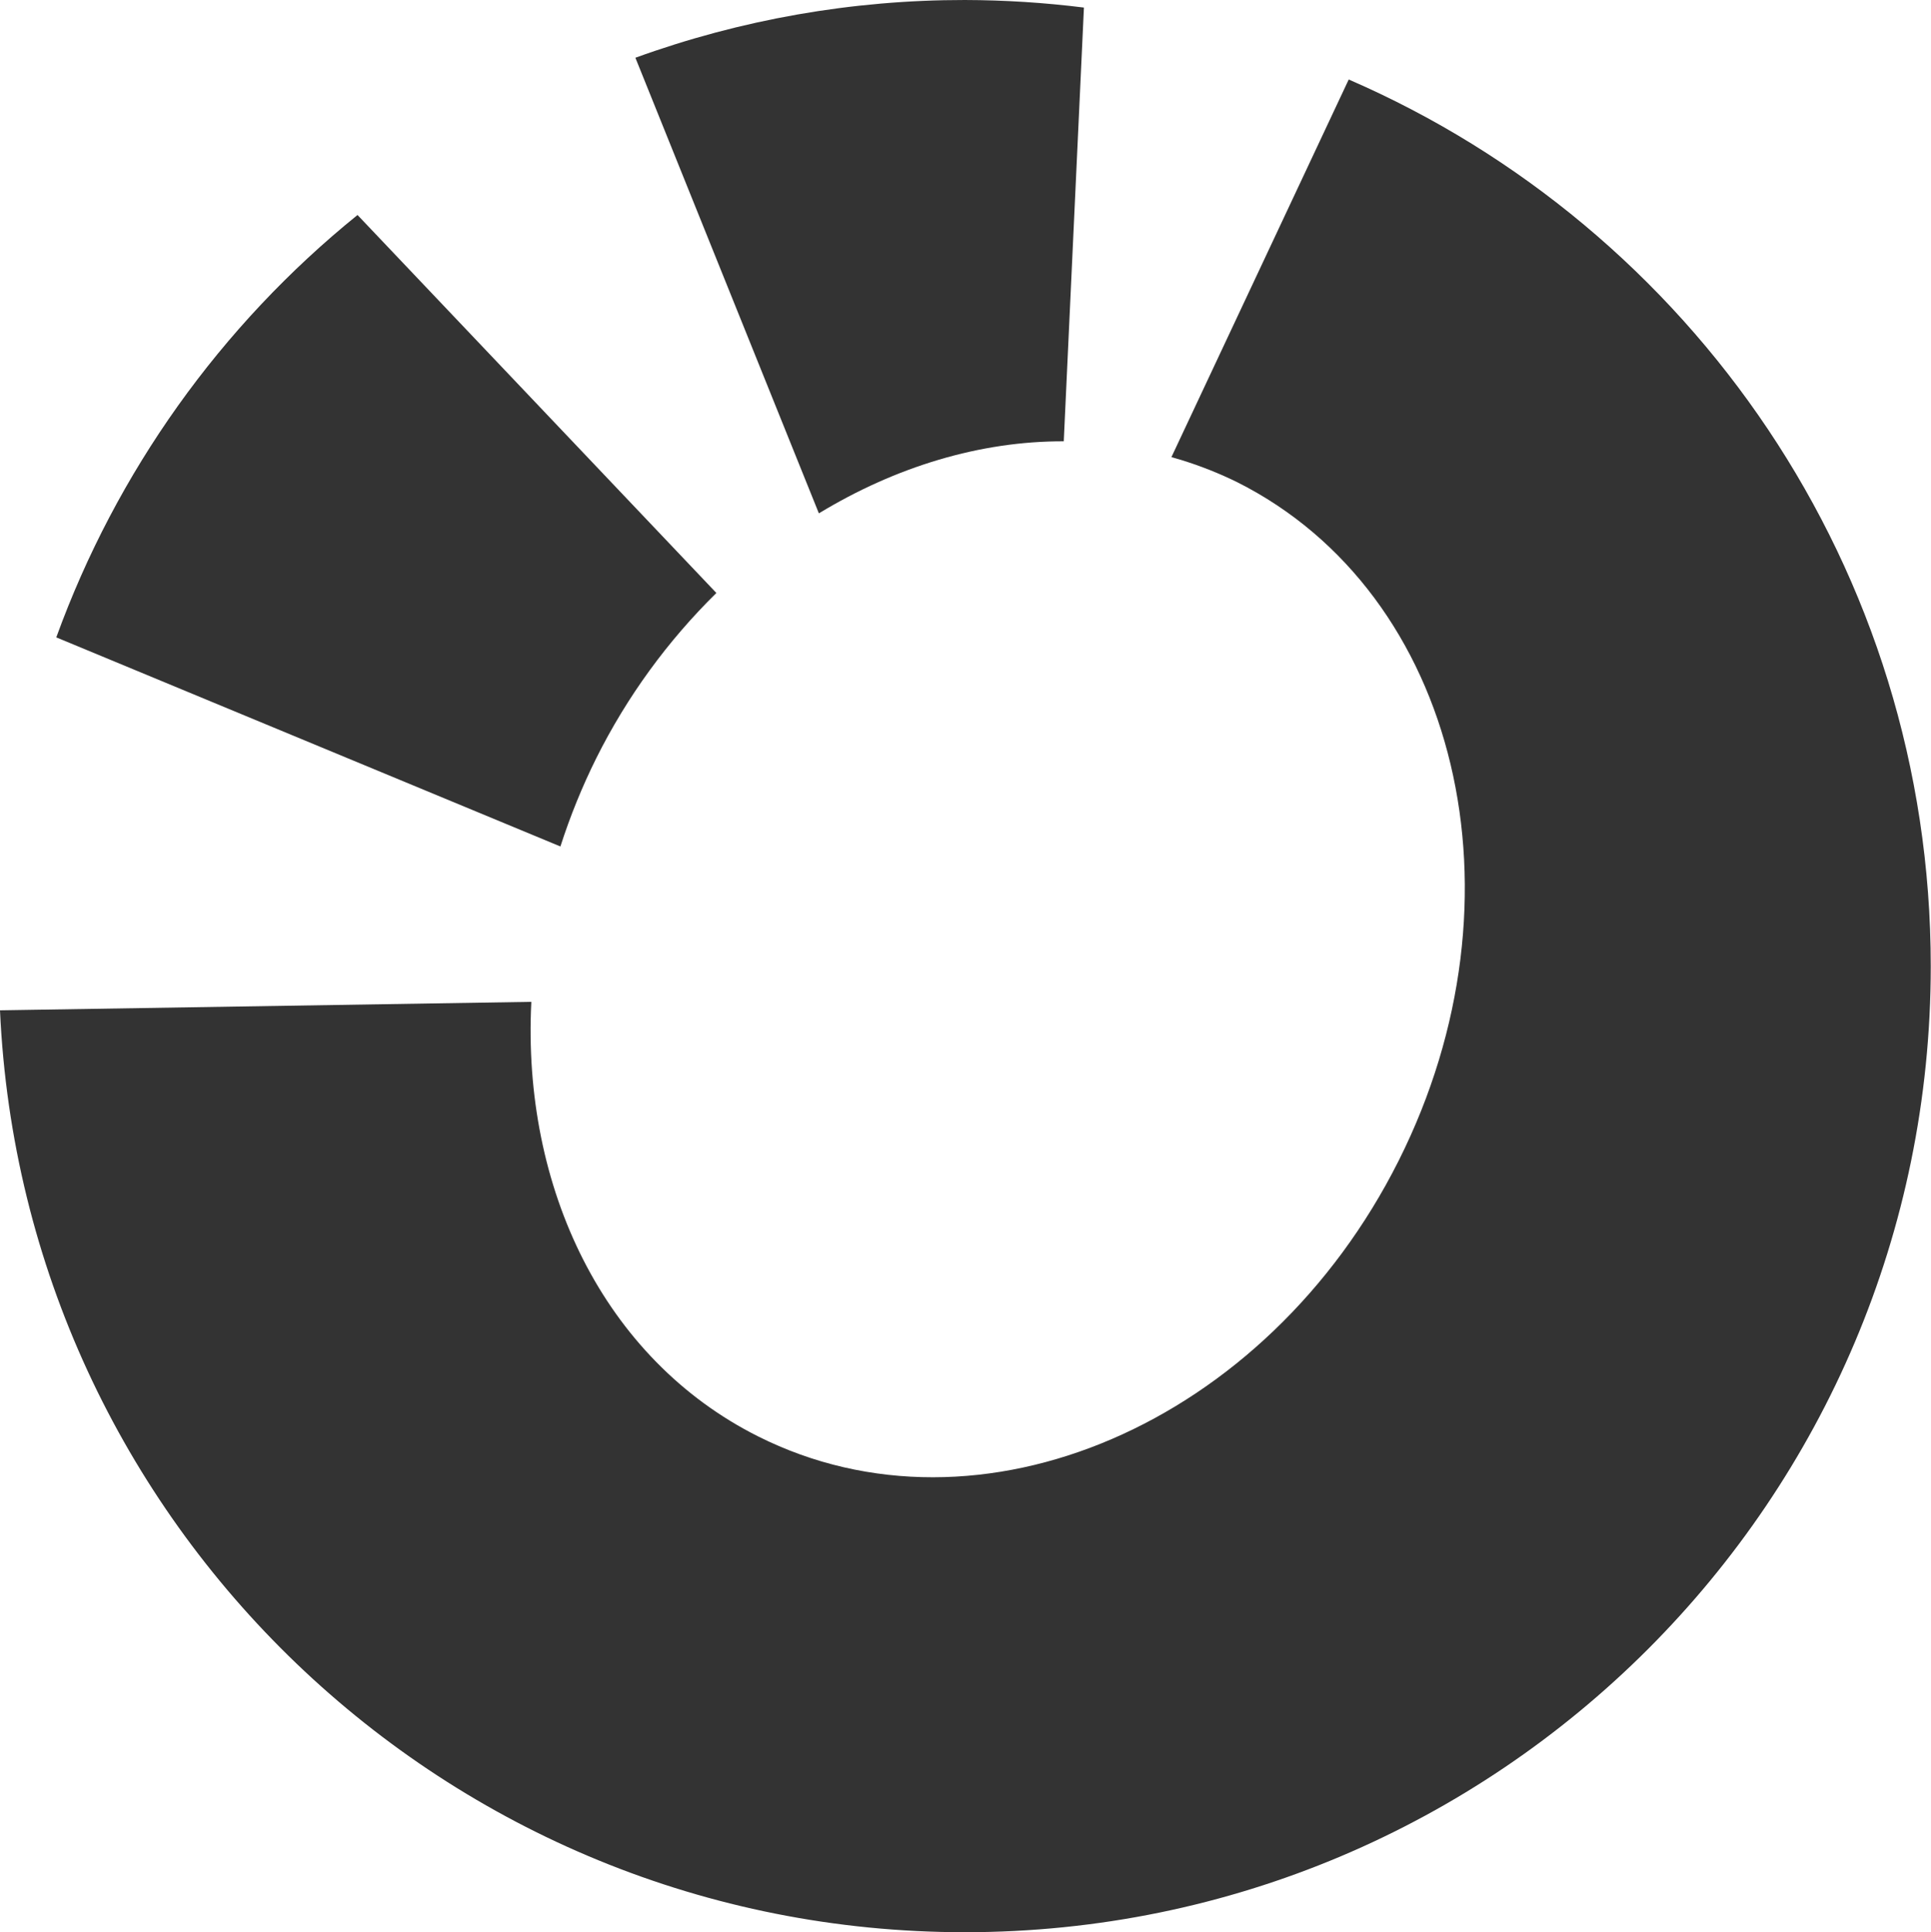 <?xml version="1.0" encoding="UTF-8" standalone="no"?><!DOCTYPE svg PUBLIC "-//W3C//DTD SVG 1.1//EN" "http://www.w3.org/Graphics/SVG/1.1/DTD/svg11.dtd"><svg width="100%" height="100%" viewBox="0 0 5702 5705" version="1.1" xmlns="http://www.w3.org/2000/svg" xmlns:xlink="http://www.w3.org/1999/xlink" xml:space="preserve" xmlns:serif="http://www.serif.com/" style="fill-rule:evenodd;clip-rule:evenodd;stroke-linejoin:round;stroke-miterlimit:2;"><path d="M1654.83,2499.25c28.826,-89.76 64.386,-177.217 106.375,-261.625c90.39,-180.702 210.065,-345.206 354.167,-486.833l-1059.67,-1116c-404.432,326.969 -712.033,758.227 -889.5,1247.08l1488.62,617.375Z" style="fill:#333;fill-rule:nonzero;"/><path d="M2418.04,1515.71c226.958,-137.875 476.666,-213.541 723.125,-212.75l59.541,-1280.62c-116.67,-14.614 -234.126,-22.072 -351.708,-22.333c-331.715,-0.265 -660.939,57.438 -972.792,170.5l541.834,1345.21Z" style="fill:#333;fill-rule:nonzero;"/><path d="M3982.62,234.708l-523.542,1114.96c66.722,18.547 131.583,43.236 193.75,73.75c654.167,328.375 867.917,1225.29 477.375,2003.33c-390.541,778.042 -1237.5,1142.58 -1891.67,814.208c-456.125,-228.791 -697.334,-734.458 -669.584,-1282.96l-1568.96,25c68.208,1514.71 1317.46,2721.92 2849,2721.92c1575.29,-0 2852.29,-1277.04 2852.29,-2852.33c-0,-1172.62 -707.542,-2179.33 -1718.67,-2617.88Z" style="fill:#333;fill-rule:nonzero;"/></svg>